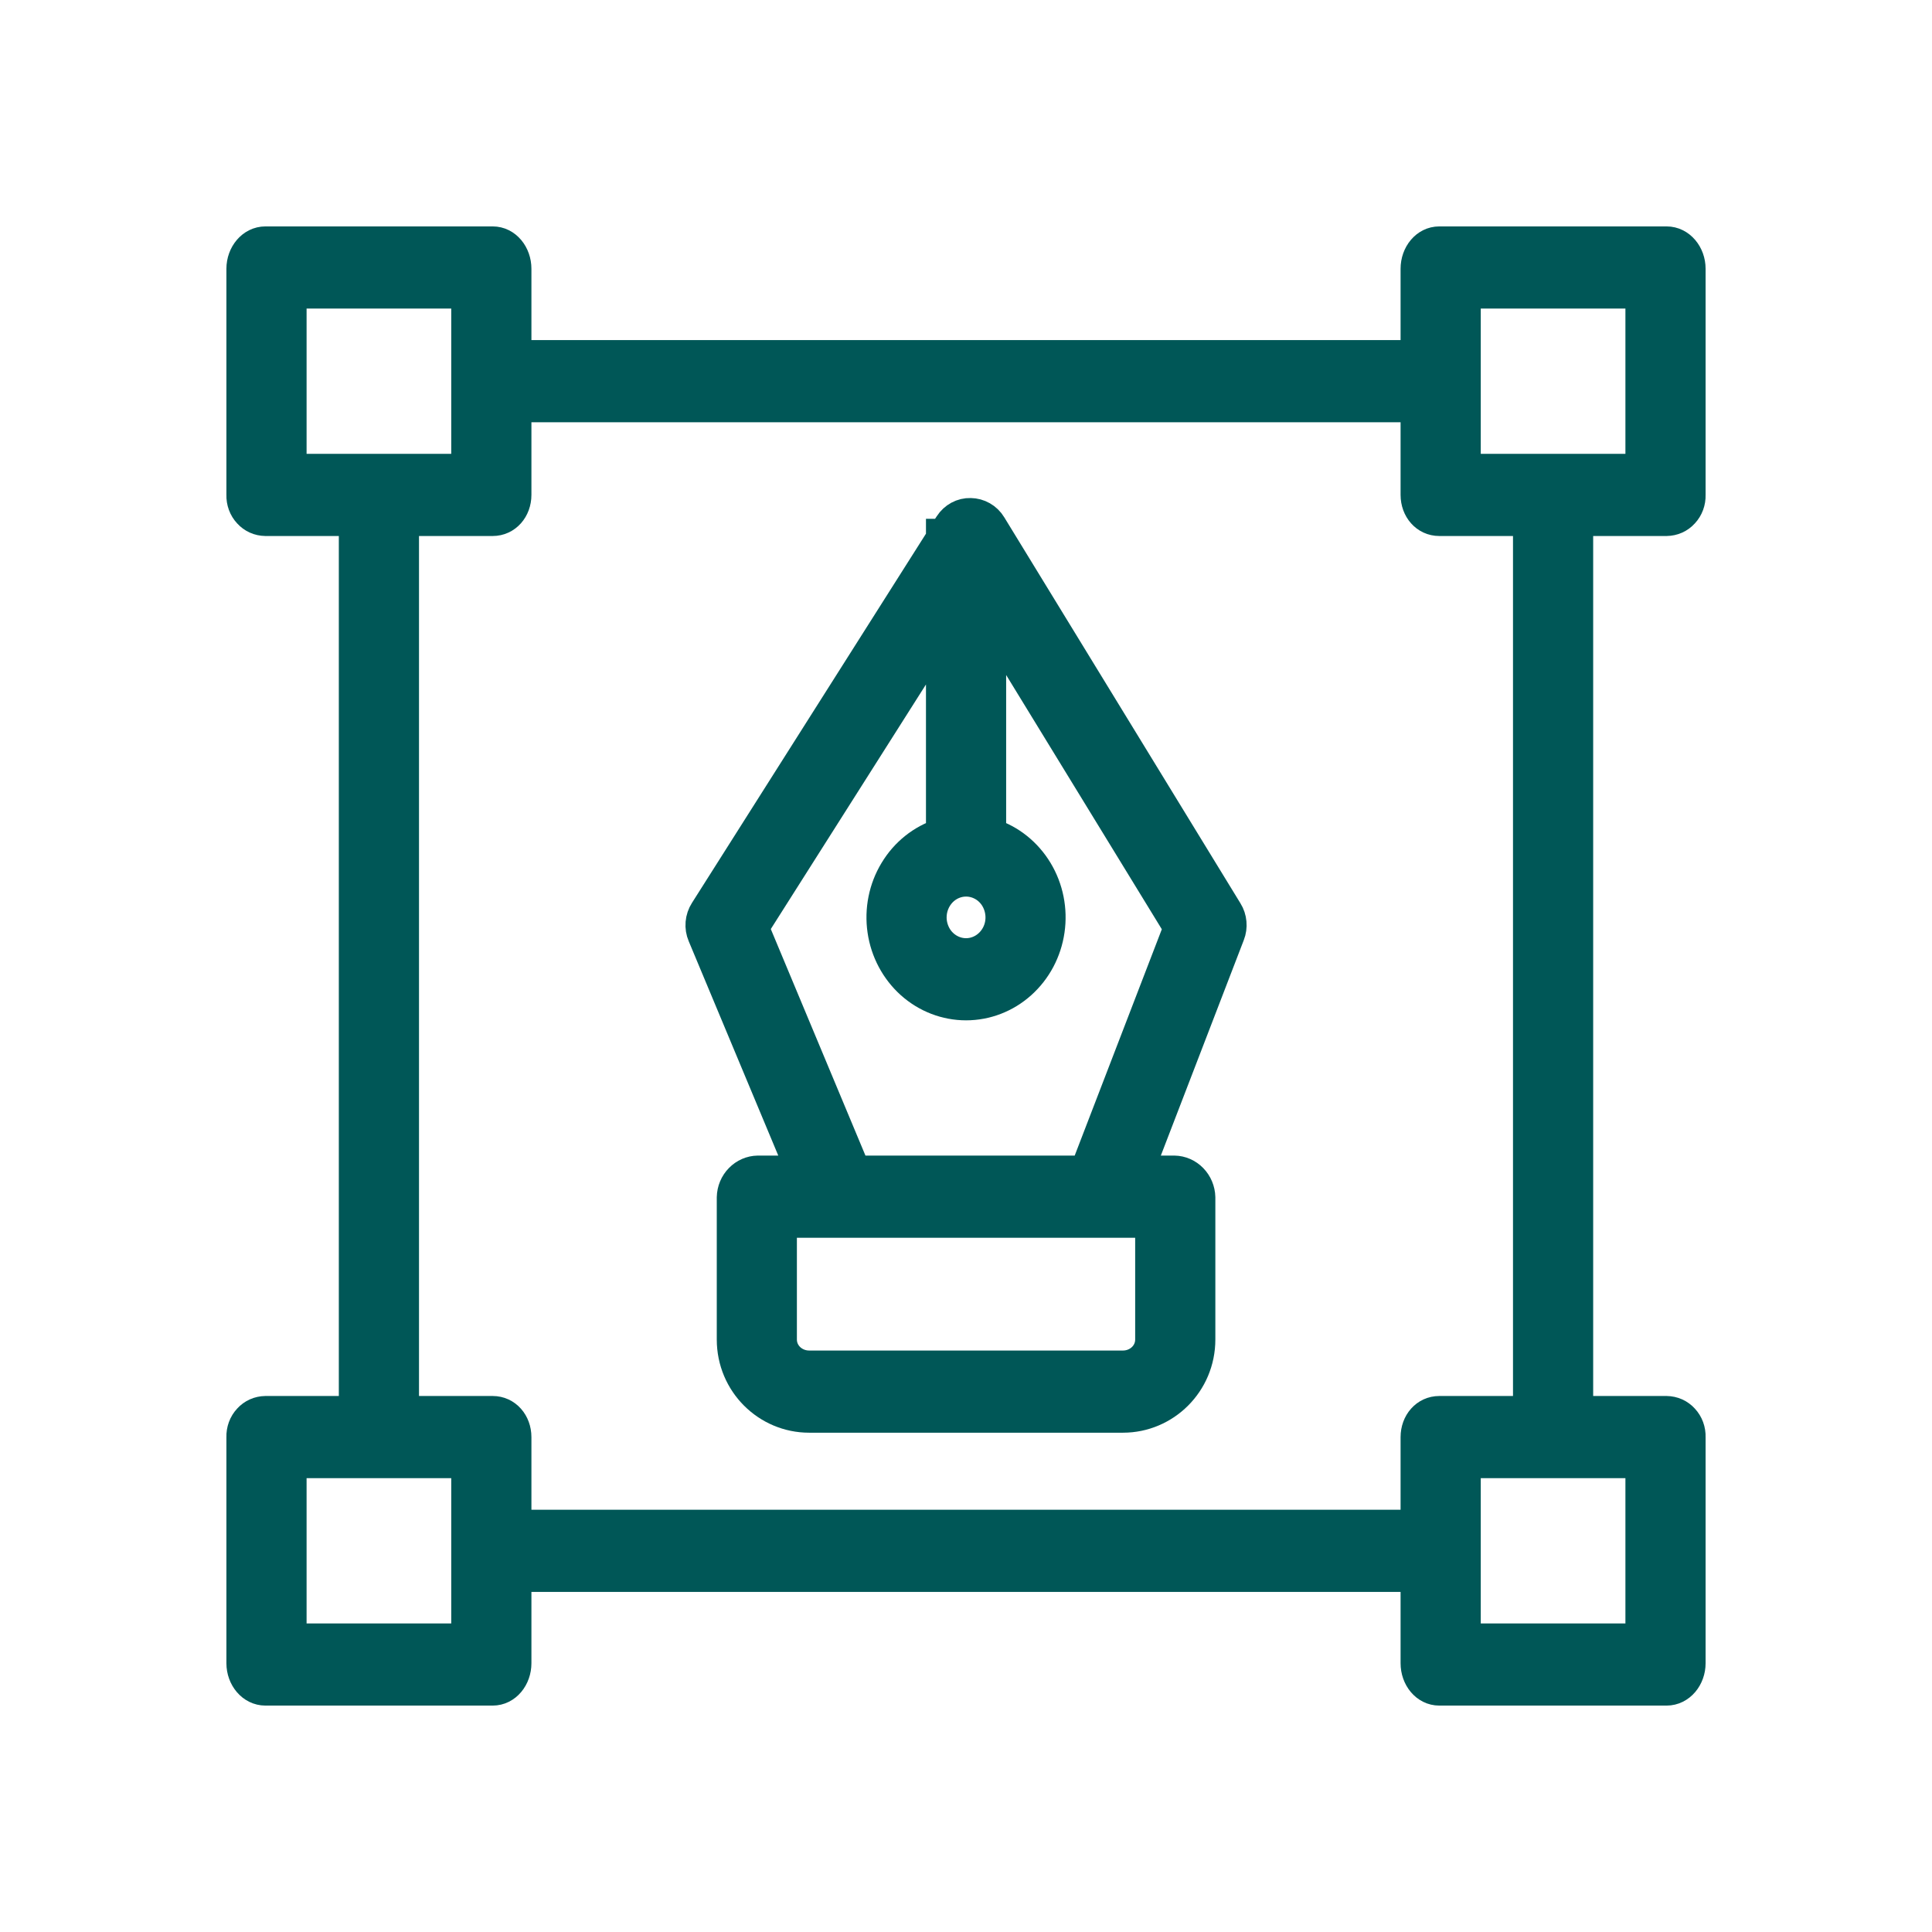 <svg width="32" height="32" viewBox="0 0 32 32" fill="none" xmlns="http://www.w3.org/2000/svg">
<path d="M4.397 28H8.16C8.388 28 8.552 27.787 8.552 27.549V26.117H23.448V27.549C23.448 27.787 23.611 28 23.84 28H27.603C27.832 28 28 27.787 28 27.549V23.803C28.002 23.748 27.993 23.692 27.974 23.64C27.955 23.588 27.926 23.541 27.889 23.501C27.852 23.46 27.808 23.428 27.759 23.406C27.709 23.384 27.657 23.373 27.603 23.372H26.138V8.628H27.603C27.657 8.627 27.709 8.616 27.759 8.594C27.808 8.572 27.852 8.54 27.889 8.499C27.926 8.459 27.955 8.412 27.974 8.36C27.993 8.308 28.002 8.252 28 8.197V4.451C28 4.213 27.832 4 27.603 4H23.84C23.611 4 23.448 4.213 23.448 4.451V5.883H8.552V4.451C8.552 4.213 8.388 4 8.16 4H4.397C4.168 4 4 4.213 4 4.451V8.197C3.998 8.252 4.007 8.308 4.026 8.36C4.045 8.412 4.074 8.459 4.111 8.499C4.148 8.54 4.192 8.572 4.241 8.594C4.29 8.616 4.343 8.627 4.397 8.628H5.862V23.372H4.397C4.343 23.373 4.29 23.384 4.241 23.406C4.192 23.428 4.148 23.46 4.111 23.501C4.074 23.541 4.045 23.588 4.026 23.64C4.007 23.692 3.998 23.748 4 23.803V27.549C4 27.787 4.168 28 4.397 28ZM27.172 27.139H24.276V24.233H27.172V27.139ZM24.276 4.861H27.172V7.767H24.276V4.861ZM4.828 4.861H7.724V7.767H4.828V4.861ZM6.69 8.628H8.16C8.388 8.628 8.552 8.434 8.552 8.197V6.744H23.448V8.197C23.448 8.434 23.611 8.628 23.84 8.628H25.31V23.372H23.84C23.611 23.372 23.448 23.566 23.448 23.803V25.256H8.552V23.803C8.552 23.566 8.388 23.372 8.16 23.372H6.69V8.628ZM4.828 24.233H7.724V27.139H4.828V24.233Z" fill="#005757" stroke="#005757" stroke-width="0.5"/>
<path d="M13.266 19.39H12.552C12.439 19.392 12.332 19.439 12.252 19.521C12.171 19.603 12.125 19.714 12.122 19.831V22.186C12.122 22.911 12.704 23.48 13.401 23.48H18.601C19.297 23.48 19.88 22.911 19.88 22.186V19.831C19.877 19.714 19.83 19.603 19.75 19.521C19.67 19.439 19.563 19.392 19.45 19.39H18.863L20.368 15.481C20.393 15.418 20.402 15.35 20.396 15.283C20.39 15.215 20.369 15.15 20.333 15.093L16.42 8.698C16.383 8.637 16.332 8.587 16.272 8.553C16.211 8.518 16.143 8.5 16.075 8.499C16.006 8.497 15.938 8.513 15.877 8.546C15.816 8.579 15.764 8.627 15.726 8.686L15.622 8.843H15.587V8.912L11.672 15.089C11.634 15.148 11.611 15.216 11.605 15.287C11.599 15.357 11.61 15.428 11.638 15.493L13.266 19.39ZM19.052 22.186C19.052 22.436 18.841 22.619 18.601 22.619H13.401C13.161 22.619 12.949 22.436 12.949 22.186V20.251H19.052V22.186ZM16.001 14.6C16.114 14.6 16.224 14.635 16.319 14.7C16.413 14.765 16.486 14.858 16.529 14.967C16.572 15.076 16.584 15.195 16.562 15.311C16.54 15.426 16.485 15.532 16.405 15.615C16.325 15.698 16.223 15.755 16.112 15.778C16.002 15.801 15.886 15.789 15.782 15.744C15.678 15.699 15.588 15.623 15.525 15.525C15.463 15.427 15.429 15.312 15.429 15.195C15.429 15.037 15.49 14.886 15.597 14.774C15.704 14.663 15.849 14.6 16.001 14.6ZM15.587 10.476V13.804C15.267 13.907 14.993 14.126 14.816 14.421C14.637 14.716 14.567 15.068 14.617 15.412C14.667 15.757 14.835 16.071 15.088 16.298C15.342 16.525 15.666 16.65 16.001 16.65C16.336 16.65 16.66 16.525 16.913 16.298C17.167 16.071 17.334 15.757 17.384 15.412C17.434 15.068 17.364 14.716 17.186 14.421C17.008 14.126 16.735 13.907 16.415 13.804V10.293L19.521 15.366L17.972 19.39H14.168L12.486 15.364L15.587 10.476Z" fill="#005757" stroke="#005757" stroke-width="0.5"/>
</svg>

